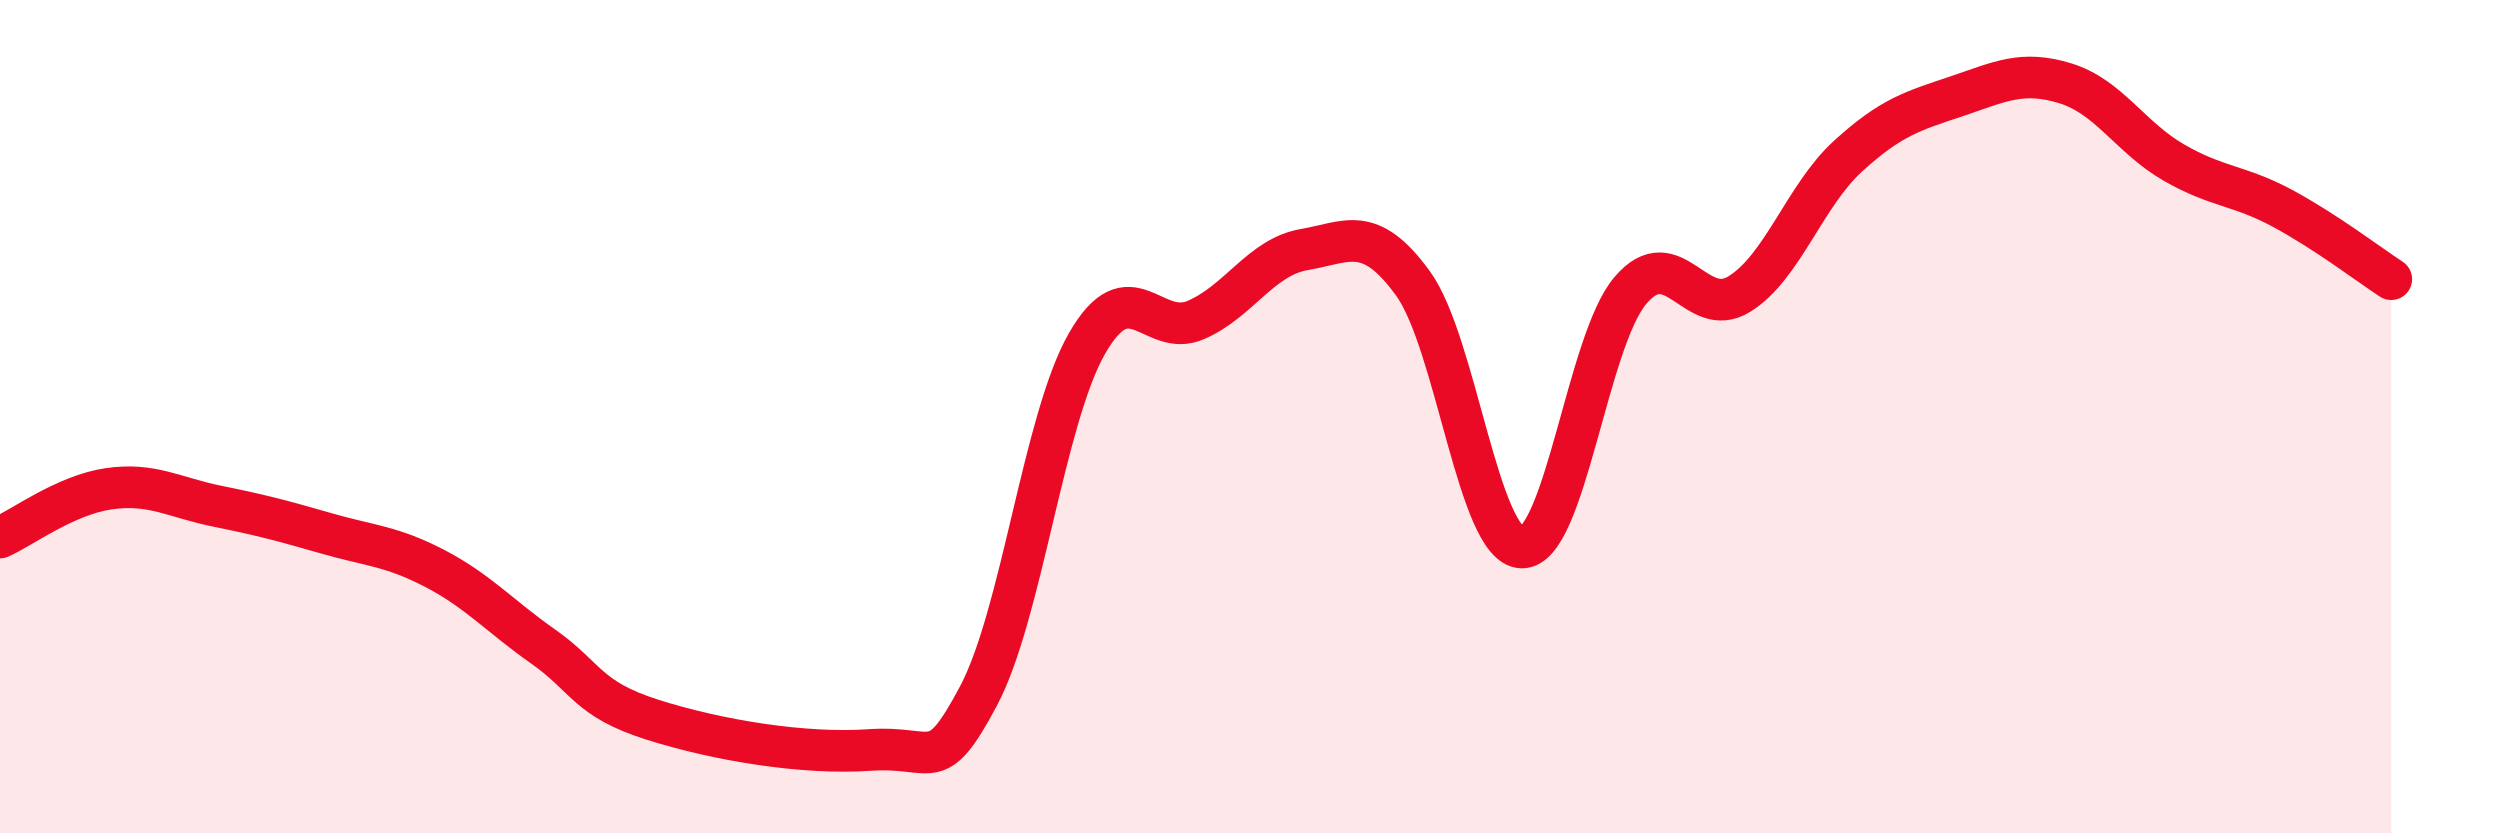 
    <svg width="60" height="20" viewBox="0 0 60 20" xmlns="http://www.w3.org/2000/svg">
      <path
        d="M 0,12.9 C 0.52,12.67 1.57,11.88 2.61,11.73 C 3.65,11.58 4.18,11.94 5.22,12.15 C 6.26,12.36 6.79,12.5 7.83,12.8 C 8.87,13.1 9.39,13.1 10.43,13.64 C 11.47,14.18 12,14.79 13.04,15.52 C 14.08,16.25 14.08,16.77 15.65,17.27 C 17.22,17.77 19.3,18.11 20.87,18 C 22.44,17.89 22.44,18.66 23.48,16.71 C 24.52,14.76 25.05,10.05 26.09,8.24 C 27.13,6.43 27.66,8.13 28.7,7.68 C 29.74,7.23 30.26,6.17 31.3,5.99 C 32.34,5.81 32.87,5.37 33.91,6.8 C 34.95,8.23 35.48,13.11 36.52,13.14 C 37.56,13.17 38.09,8.19 39.13,6.97 C 40.17,5.75 40.7,7.7 41.74,7.06 C 42.78,6.42 43.31,4.7 44.35,3.75 C 45.39,2.8 45.92,2.66 46.96,2.31 C 48,1.96 48.53,1.68 49.57,2 C 50.61,2.32 51.13,3.3 52.17,3.9 C 53.21,4.5 53.74,4.44 54.78,5 C 55.82,5.56 56.87,6.36 57.39,6.7L57.39 20L0 20Z"
        fill="#EB0A25"
        opacity="0.1"
        stroke-linecap="round"
        stroke-linejoin="round"
      />
      <path
        d="M 0,12.9 C 0.52,12.67 1.57,11.88 2.61,11.73 C 3.65,11.58 4.18,11.94 5.22,12.15 C 6.26,12.36 6.79,12.5 7.83,12.8 C 8.87,13.1 9.39,13.1 10.43,13.64 C 11.47,14.18 12,14.79 13.04,15.52 C 14.08,16.25 14.08,16.77 15.65,17.27 C 17.22,17.77 19.3,18.11 20.87,18 C 22.44,17.89 22.44,18.66 23.48,16.71 C 24.52,14.76 25.05,10.05 26.09,8.24 C 27.13,6.43 27.66,8.13 28.7,7.68 C 29.74,7.23 30.26,6.17 31.3,5.99 C 32.34,5.81 32.87,5.37 33.91,6.8 C 34.95,8.23 35.48,13.11 36.52,13.14 C 37.56,13.17 38.09,8.19 39.13,6.97 C 40.17,5.75 40.7,7.7 41.74,7.06 C 42.78,6.42 43.31,4.7 44.35,3.75 C 45.39,2.8 45.92,2.66 46.96,2.31 C 48,1.96 48.53,1.68 49.57,2 C 50.61,2.32 51.13,3.3 52.17,3.9 C 53.21,4.5 53.74,4.44 54.78,5 C 55.82,5.56 56.87,6.36 57.39,6.7"
        stroke="#EB0A25"
        stroke-width="1"
        fill="none"
        stroke-linecap="round"
        stroke-linejoin="round"
      />
    </svg>
  